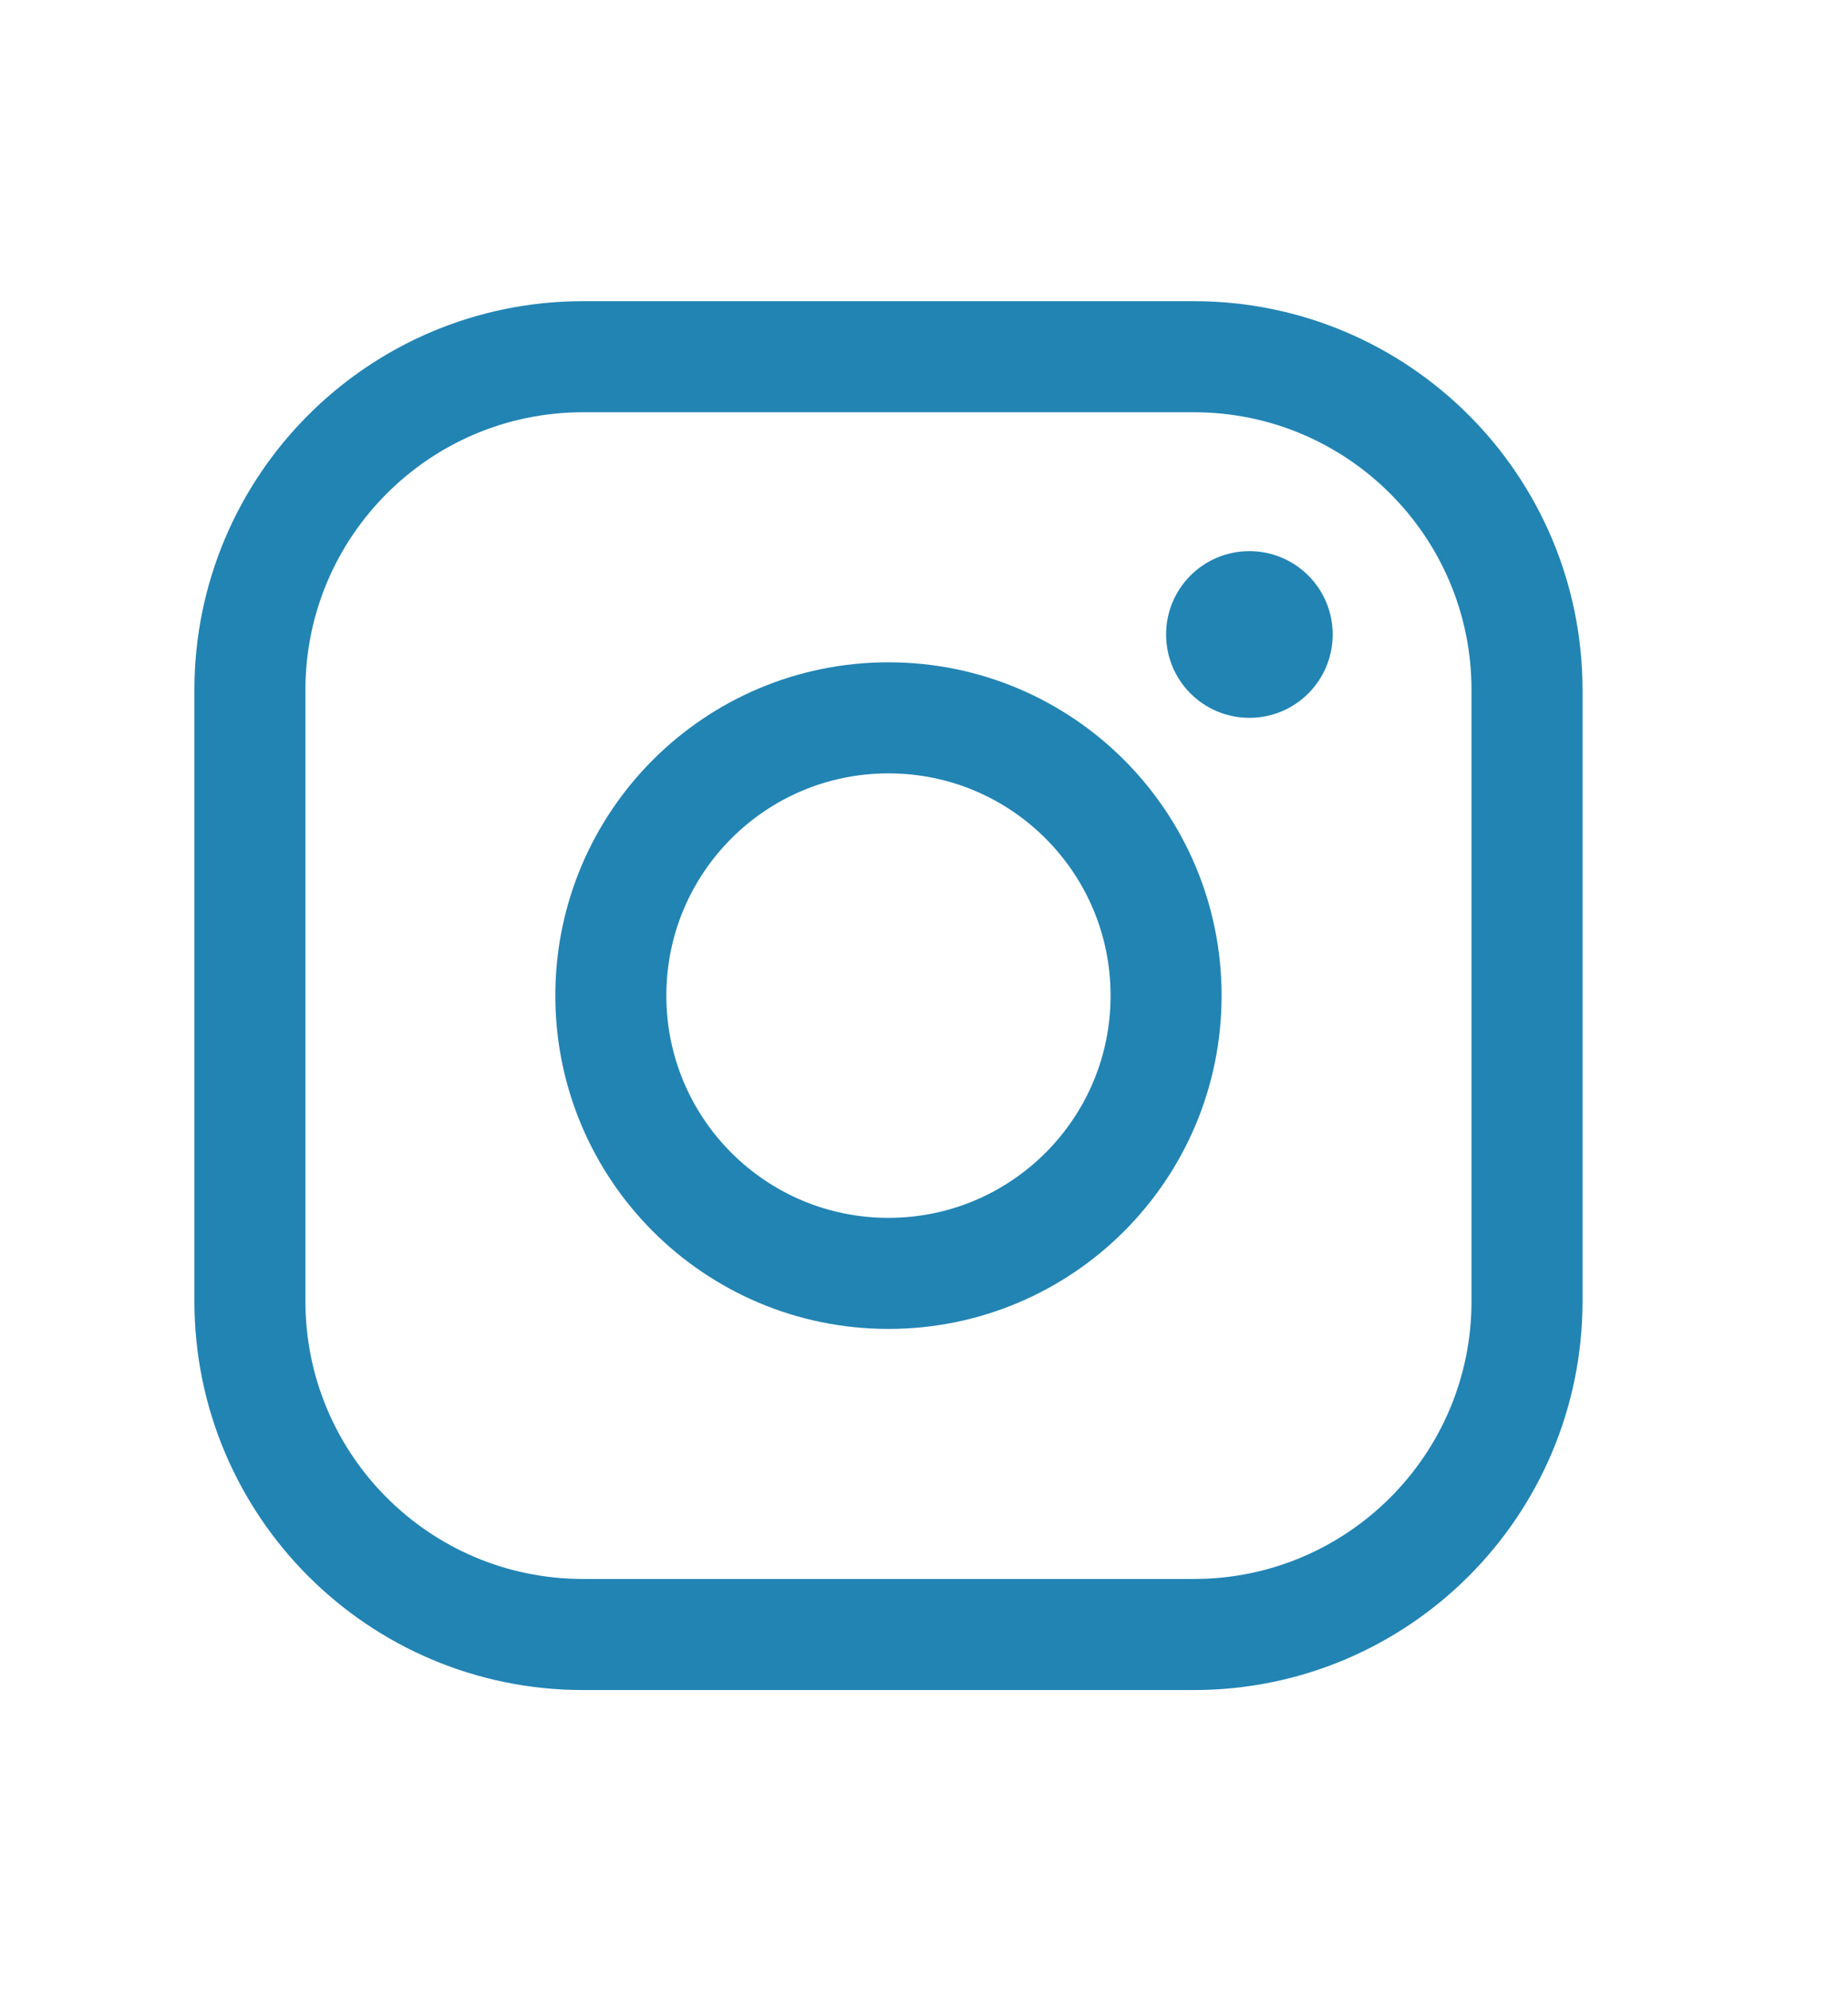 <?xml version="1.0" encoding="UTF-8"?> <svg xmlns="http://www.w3.org/2000/svg" width="13" height="14" viewBox="0 0 13 14" fill="none"> <path d="M6.25 8.953C7.329 8.953 8.203 8.079 8.203 7C8.203 5.921 7.329 5.047 6.25 5.047C5.171 5.047 4.297 5.921 4.297 7C4.297 8.079 5.171 8.953 6.25 8.953Z" stroke="#2284B3" stroke-width="0.781" stroke-miterlimit="10"></path> <path d="M8.398 2.508H4.102C2.807 2.508 1.758 3.557 1.758 4.852V9.148C1.758 10.443 2.807 11.492 4.102 11.492H8.398C9.693 11.492 10.742 10.443 10.742 9.148V4.852C10.742 3.557 9.693 2.508 8.398 2.508Z" stroke="#2284B3" stroke-width="0.781" stroke-linecap="round" stroke-linejoin="round"></path> <path d="M8.789 5.047C9.113 5.047 9.375 4.785 9.375 4.461C9.375 4.137 9.113 3.875 8.789 3.875C8.465 3.875 8.203 4.137 8.203 4.461C8.203 4.785 8.465 5.047 8.789 5.047Z" fill="#2284B3"></path> </svg> 
